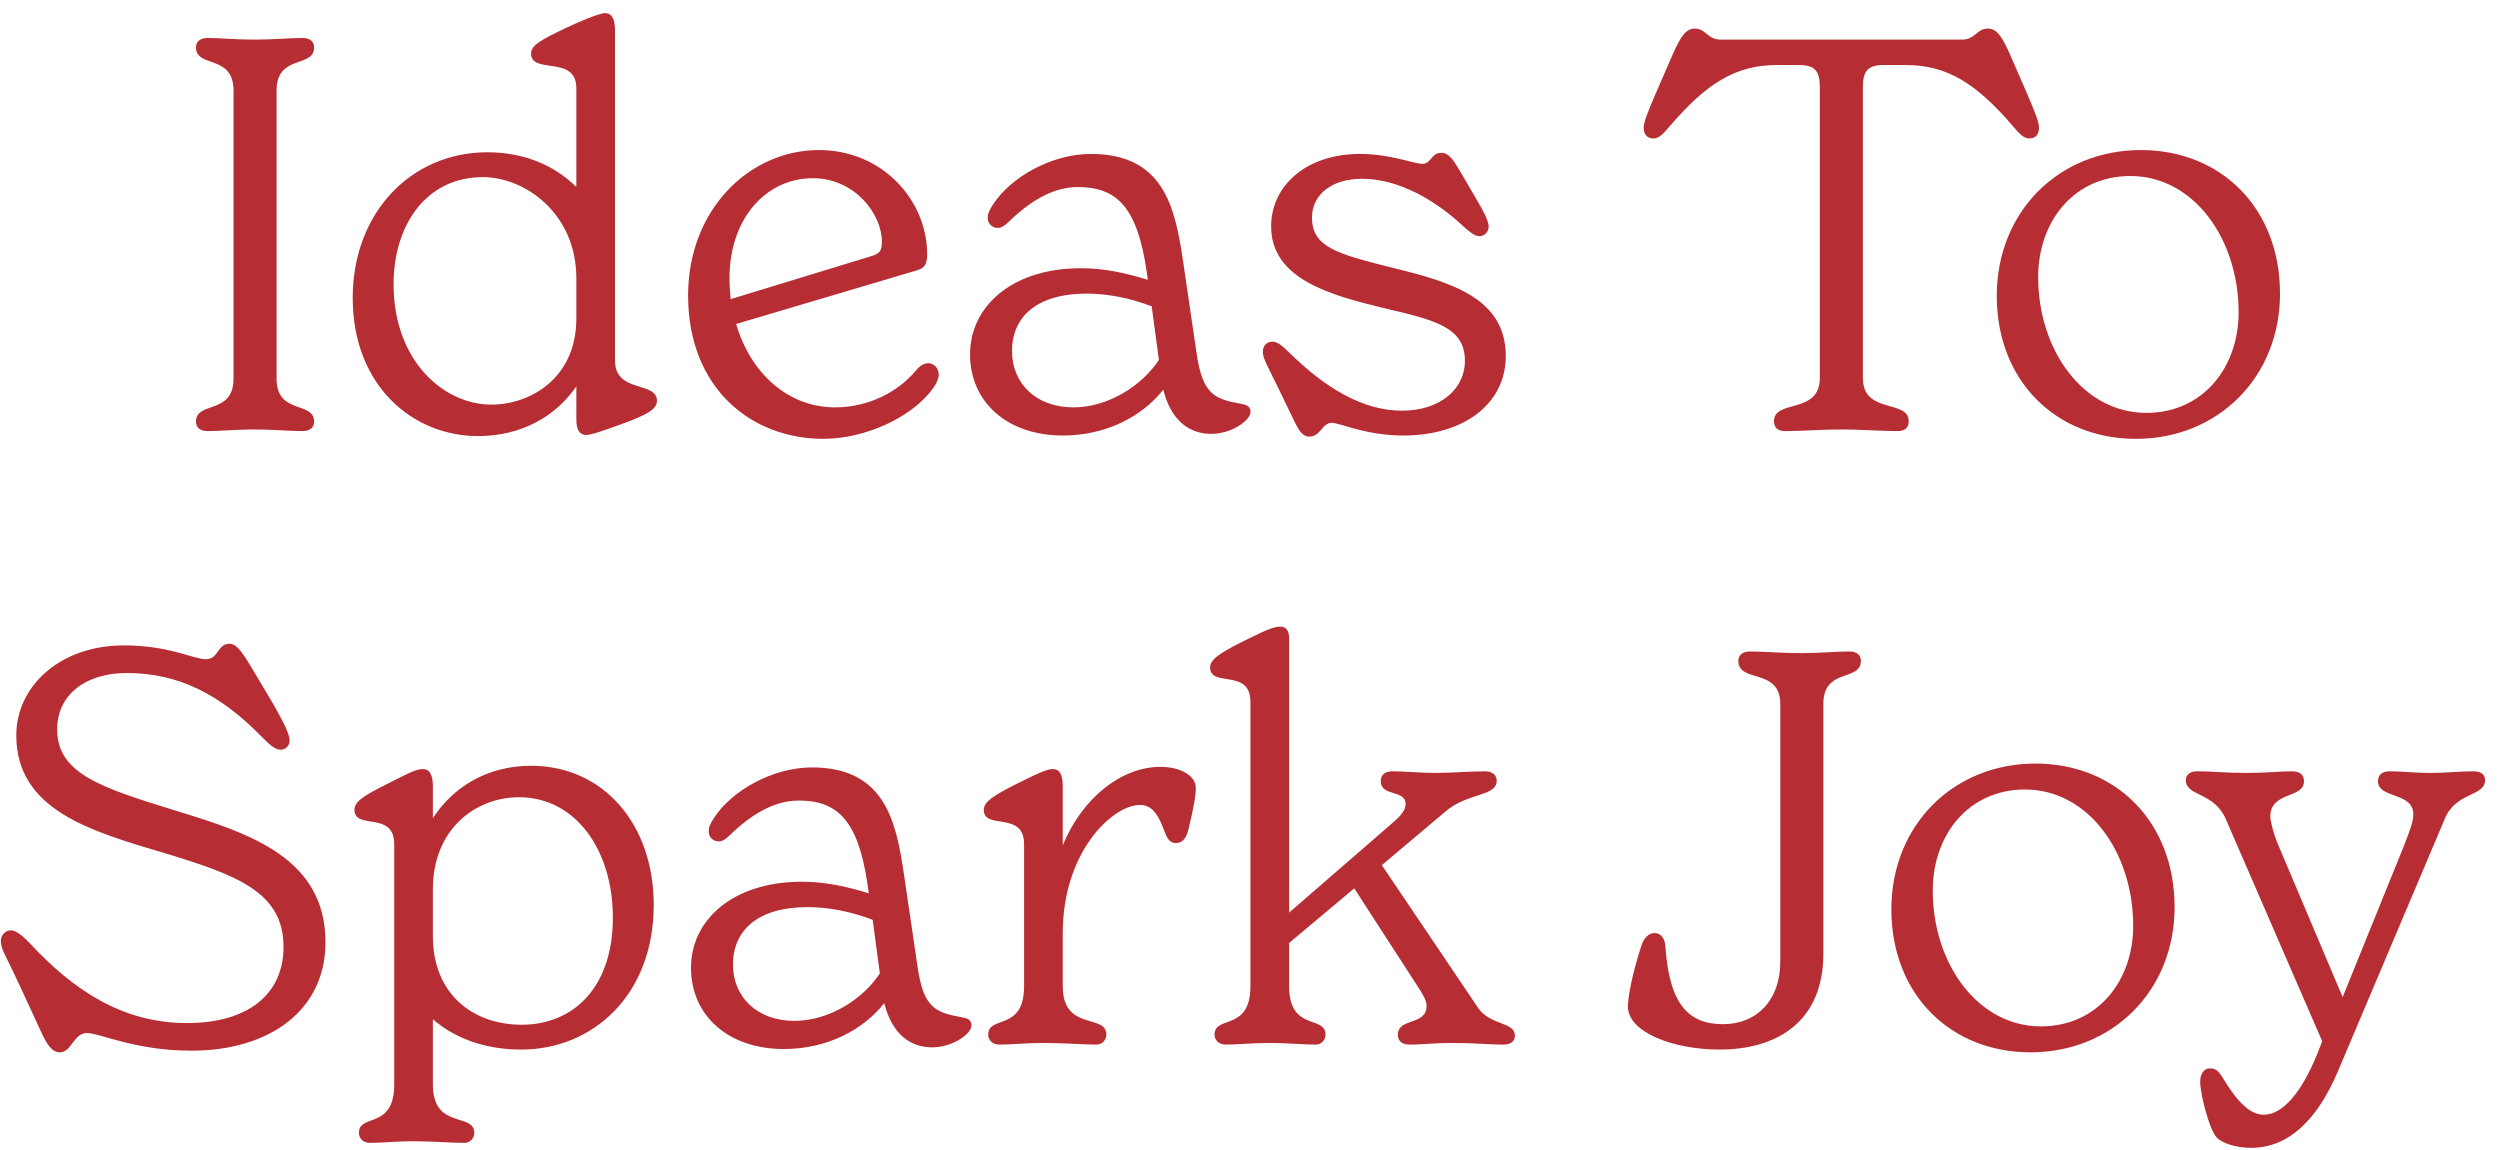 <svg width="163" height="75" viewBox="0 0 163 75" fill="none" xmlns="http://www.w3.org/2000/svg">
<path d="M13.533 28.108C14.325 28.108 15.441 28 16.593 28C17.745 28 18.933 28.108 19.725 28.108C20.265 28.108 20.481 27.82 20.481 27.496C20.481 26.128 18.033 27.064 18.033 24.688V5.896C18.033 3.52 20.481 4.456 20.481 3.088C20.481 2.764 20.265 2.476 19.725 2.476C18.933 2.476 17.745 2.584 16.593 2.584C15.441 2.584 14.325 2.476 13.533 2.476C12.993 2.476 12.777 2.764 12.777 3.088C12.777 4.456 15.225 3.52 15.225 5.896V24.688C15.225 27.064 12.777 26.128 12.777 27.496C12.777 27.82 12.993 28.108 13.533 28.108ZM40.097 23.5V1.972C40.097 1.36 39.953 0.856 39.449 0.856C39.233 0.856 38.513 1.072 36.965 1.792C35.201 2.62 34.625 2.98 34.625 3.484C34.625 4.888 37.577 3.556 37.577 5.752V12.196C36.281 10.9 34.337 9.928 31.781 9.928C26.813 9.928 22.997 13.852 22.997 19.432C22.997 25.084 26.849 28.432 31.169 28.432C34.013 28.432 36.245 27.136 37.577 25.192V27.244C37.577 27.604 37.577 28.36 38.225 28.36C38.477 28.36 38.873 28.252 40.457 27.676C42.257 27.028 42.833 26.668 42.833 26.128C42.833 24.832 40.097 25.66 40.097 23.5ZM32.033 26.38C28.937 26.38 25.661 23.536 25.661 18.532C25.661 14.716 27.749 11.548 31.493 11.548C34.193 11.548 37.577 13.888 37.577 18.136V20.764C37.577 24.652 34.589 26.38 32.033 26.38ZM60.524 23.68C60.236 23.68 59.948 23.86 59.696 24.184C58.58 25.516 56.672 26.56 54.44 26.56C51.38 26.56 48.932 24.328 47.996 21.124L59.768 17.632C60.272 17.488 60.452 17.236 60.452 16.588C60.452 13.06 57.536 9.784 53.396 9.784C48.824 9.784 44.864 13.708 44.864 19.252C44.864 25.336 49.004 28.612 53.684 28.612C56.42 28.612 59.48 27.208 60.848 25.3C61.1 24.94 61.208 24.652 61.208 24.436C61.208 23.968 60.848 23.68 60.524 23.68ZM53 11.62C55.736 11.62 57.5 13.96 57.5 15.76C57.5 16.372 57.356 16.552 56.708 16.732L47.636 19.504C47.6 19.072 47.564 18.604 47.564 18.136C47.564 14.248 49.94 11.62 53 11.62ZM80.995 26.344C79.195 26.02 78.403 25.768 78.007 22.96L77.107 16.84C76.603 13.492 75.847 10.036 71.131 10.036C68.539 10.036 65.875 11.584 64.759 13.312C64.471 13.744 64.399 13.96 64.399 14.212C64.399 14.608 64.723 14.86 65.047 14.86C65.263 14.86 65.479 14.752 65.767 14.464C67.135 13.132 68.647 12.196 70.267 12.196C72.751 12.196 74.155 13.42 74.767 17.74L74.839 18.244C73.435 17.812 72.031 17.488 70.483 17.488C65.983 17.488 63.247 19.972 63.247 23.104C63.247 26.2 65.659 28.396 69.295 28.396C72.103 28.396 74.443 27.172 75.847 25.408C76.351 27.424 77.539 28.288 78.979 28.288C80.275 28.288 81.535 27.424 81.535 26.848C81.535 26.596 81.391 26.416 80.995 26.344ZM69.979 26.56C67.567 26.56 65.983 25.012 65.983 22.888C65.983 20.656 67.603 19.144 70.843 19.144C72.211 19.144 73.687 19.432 75.091 19.972L75.559 23.464C74.479 25.12 72.283 26.56 69.979 26.56ZM85.361 28.468C86.117 28.468 86.189 27.568 86.837 27.568C87.341 27.568 89.069 28.396 91.481 28.396C95.477 28.396 98.177 26.308 98.177 23.212C98.177 19.432 94.577 18.388 90.905 17.488C87.161 16.552 85.541 16.12 85.541 14.176C85.541 12.736 86.765 11.656 88.817 11.656C91.193 11.656 93.605 13.06 95.405 14.752C95.729 15.04 96.125 15.4 96.449 15.4C96.773 15.4 97.061 15.148 97.061 14.752C97.061 14.392 96.665 13.672 96.305 13.06L95.189 11.152C94.793 10.504 94.505 9.964 93.965 9.964C93.317 9.964 93.317 10.684 92.741 10.684C92.201 10.684 90.653 10.036 88.673 10.036C85.109 10.036 82.877 12.16 82.877 14.752C82.877 18.244 86.837 19.252 90.185 20.08C93.605 20.872 95.513 21.34 95.513 23.536C95.513 25.336 93.929 26.776 91.409 26.776C88.853 26.776 86.405 25.3 84.029 22.96C83.705 22.636 83.309 22.276 82.985 22.276C82.589 22.276 82.337 22.528 82.337 22.96C82.337 23.356 82.625 23.824 83.309 25.228L84.389 27.46C84.605 27.892 84.857 28.468 85.361 28.468ZM116.384 28.108C117.428 28.108 118.832 28 120.056 28C121.28 28 122.684 28.108 123.728 28.108C124.268 28.108 124.448 27.82 124.448 27.46C124.448 26.02 121.46 27.028 121.46 24.652V5.68C121.46 4.672 121.748 4.24 122.792 4.24H124.268C126.968 4.24 128.876 5.464 131.252 8.236C131.684 8.74 131.936 9.028 132.332 9.028C132.656 9.028 132.944 8.812 132.944 8.344C132.944 7.948 132.692 7.336 132.152 6.076L131.072 3.592C130.496 2.296 130.172 1.864 129.596 1.864C128.876 1.864 128.804 2.584 127.904 2.584H112.208C111.308 2.584 111.236 1.864 110.516 1.864C109.94 1.864 109.616 2.296 109.04 3.592L107.96 6.076C107.42 7.336 107.168 7.948 107.168 8.344C107.168 8.812 107.456 9.028 107.78 9.028C108.176 9.028 108.428 8.74 108.86 8.236C111.236 5.464 113.144 4.24 115.844 4.24H117.32C118.364 4.24 118.652 4.672 118.652 5.68V24.652C118.652 27.028 115.664 26.02 115.664 27.46C115.664 27.82 115.844 28.108 116.384 28.108ZM139.261 28.612C144.625 28.612 148.657 24.58 148.657 19.144C148.657 13.564 144.805 9.784 139.585 9.784C134.221 9.784 130.189 13.816 130.189 19.288C130.189 24.832 134.041 28.612 139.261 28.612ZM139.945 26.92C135.841 26.92 132.889 22.852 132.889 18.064C132.889 14.428 135.229 11.476 138.901 11.476C143.005 11.476 145.957 15.544 145.957 20.368C145.957 23.968 143.617 26.92 139.945 26.92ZM3.906 68.612C4.662 68.612 4.806 67.352 5.67 67.352C6.498 67.352 8.802 68.504 12.474 68.504C17.658 68.504 21.222 65.804 21.222 61.448C21.222 55.976 16.362 54.356 11.538 52.88C6.642 51.368 3.726 50.468 3.726 47.552C3.726 45.32 5.562 43.88 8.262 43.88C11.574 43.88 14.31 45.212 17.082 48.056C17.514 48.488 17.91 48.884 18.306 48.884C18.63 48.884 18.882 48.596 18.882 48.308C18.882 47.948 18.666 47.336 17.514 45.392L16.506 43.7C15.858 42.62 15.462 41.972 14.958 41.972C14.166 41.972 14.274 42.98 13.41 42.98C12.618 42.98 11.034 42.08 8.082 42.08C3.906 42.08 1.062 44.744 1.062 47.948C1.062 52.844 5.994 54.212 10.71 55.616C15.462 57.056 18.486 58.172 18.486 61.736C18.486 64.76 16.254 66.704 12.186 66.704C7.974 66.704 4.77 64.544 1.926 61.484C1.674 61.232 1.134 60.656 0.702 60.656C0.378 60.656 0.054 60.944 0.054 61.34C0.054 61.916 0.378 62.276 1.35 64.4L2.682 67.28C3.078 68.144 3.402 68.612 3.906 68.612ZM34.631 49.928C31.751 49.928 29.519 51.332 28.223 53.348V51.26C28.223 50.648 28.079 50.144 27.575 50.144C27.215 50.144 26.927 50.252 25.307 51.08C23.651 51.908 23.111 52.268 23.111 52.808C23.111 54.14 25.703 52.844 25.703 55.04V70.7C25.703 73.688 23.399 72.572 23.399 73.868C23.399 74.156 23.615 74.516 24.119 74.516C24.839 74.516 25.883 74.408 26.963 74.408C28.187 74.408 29.447 74.516 30.275 74.516C30.707 74.516 30.923 74.156 30.923 73.868C30.923 72.5 28.223 73.688 28.223 70.7V66.452C29.411 67.496 31.319 68.432 33.983 68.432C38.627 68.432 42.623 64.904 42.623 59C42.623 53.708 39.311 49.928 34.631 49.928ZM34.019 66.812C30.743 66.812 28.223 64.724 28.223 61.052V57.992C28.223 54.032 31.031 51.98 33.839 51.98C37.511 51.98 39.959 55.4 39.959 59.828C39.959 64.436 37.331 66.812 34.019 66.812ZM62.801 66.344C61.002 66.02 60.209 65.768 59.813 62.96L58.913 56.84C58.41 53.492 57.654 50.036 52.938 50.036C50.346 50.036 47.681 51.584 46.566 53.312C46.278 53.744 46.206 53.96 46.206 54.212C46.206 54.608 46.529 54.86 46.853 54.86C47.069 54.86 47.285 54.752 47.574 54.464C48.941 53.132 50.453 52.196 52.074 52.196C54.557 52.196 55.962 53.42 56.574 57.74L56.645 58.244C55.242 57.812 53.837 57.488 52.289 57.488C47.789 57.488 45.053 59.972 45.053 63.104C45.053 66.2 47.465 68.396 51.102 68.396C53.91 68.396 56.249 67.172 57.654 65.408C58.157 67.424 59.346 68.288 60.785 68.288C62.081 68.288 63.342 67.424 63.342 66.848C63.342 66.596 63.197 66.416 62.801 66.344ZM51.785 66.56C49.373 66.56 47.789 65.012 47.789 62.888C47.789 60.656 49.41 59.144 52.65 59.144C54.017 59.144 55.493 59.432 56.898 59.972L57.365 63.464C56.285 65.12 54.09 66.56 51.785 66.56ZM75.663 50C73.143 50 70.587 51.98 69.291 55.112V51.26C69.291 50.54 69.111 50.144 68.643 50.144C68.355 50.144 67.995 50.252 66.339 51.08C64.683 51.908 64.143 52.304 64.143 52.808C64.143 54.14 66.771 52.844 66.771 55.04V64.292C66.771 67.28 64.431 66.164 64.431 67.46C64.431 67.748 64.647 68.108 65.151 68.108C65.907 68.108 66.951 68 68.031 68C69.291 68 70.623 68.108 71.487 68.108C71.919 68.108 72.135 67.748 72.135 67.46C72.135 66.056 69.291 67.28 69.291 64.292V60.836C69.291 55.544 72.531 52.484 74.331 52.484C75.015 52.484 75.447 52.952 75.843 53.996C76.059 54.572 76.203 54.968 76.671 54.968C77.139 54.968 77.355 54.608 77.499 54.032C77.859 52.556 77.967 51.8 77.967 51.368C77.967 50.612 77.031 50 75.663 50ZM96.361 65.696L90.097 56.408L94.237 52.916C95.713 51.656 97.585 51.944 97.585 50.9C97.585 50.504 97.26 50.288 96.829 50.288C95.892 50.288 94.597 50.396 93.588 50.396C92.653 50.396 91.537 50.288 90.817 50.288C90.349 50.288 90.025 50.468 90.025 50.936C90.025 51.944 91.644 51.476 91.644 52.412C91.644 52.952 91.141 53.348 90.564 53.852L84.049 59.504V41.576C84.049 41.216 83.904 40.856 83.508 40.856C83.112 40.856 82.752 40.964 81.097 41.792C79.441 42.62 78.9 43.016 78.9 43.52C78.9 44.852 81.528 43.556 81.528 45.752V64.292C81.528 67.28 79.189 66.164 79.189 67.46C79.189 67.748 79.404 68.108 79.909 68.108C80.665 68.108 81.709 68 82.788 68C83.904 68 85.02 68.108 85.776 68.108C86.209 68.108 86.424 67.748 86.424 67.46C86.424 66.164 84.049 67.28 84.049 64.292V61.484L88.296 57.92L92.581 64.544C92.832 64.94 93.013 65.264 93.013 65.588C93.013 66.884 91.141 66.344 91.141 67.46C91.141 67.928 91.465 68.108 91.933 68.108C92.653 68.108 93.516 68 94.776 68C96.18 68 97.081 68.108 98.016 68.108C98.448 68.108 98.772 67.928 98.772 67.532C98.772 66.596 97.153 66.884 96.361 65.696ZM112.115 68.432C115.715 68.432 118.883 66.74 118.883 62.168V45.896C118.883 43.52 121.331 44.456 121.331 43.088C121.331 42.764 121.115 42.476 120.575 42.476C119.783 42.476 118.595 42.584 117.443 42.584C116.183 42.584 114.959 42.476 114.095 42.476C113.555 42.476 113.339 42.764 113.339 43.088C113.339 44.564 116.075 43.52 116.075 45.896V62.708C116.075 65.192 114.563 66.776 112.331 66.776C110.099 66.776 108.839 65.48 108.587 61.736C108.551 61.124 108.263 60.836 107.867 60.836C107.507 60.836 107.183 61.16 107.039 61.592C106.355 63.68 106.139 65.12 106.139 65.624C106.139 67.316 109.127 68.432 112.115 68.432ZM132.388 68.612C137.752 68.612 141.784 64.58 141.784 59.144C141.784 53.564 137.932 49.784 132.712 49.784C127.348 49.784 123.316 53.816 123.316 59.288C123.316 64.832 127.168 68.612 132.388 68.612ZM133.072 66.92C128.968 66.92 126.016 62.852 126.016 58.064C126.016 54.428 128.356 51.476 132.028 51.476C136.132 51.476 139.084 55.544 139.084 60.368C139.084 63.968 136.744 66.92 133.072 66.92ZM161.273 50.288C160.337 50.288 159.473 50.396 158.465 50.396C157.529 50.396 156.557 50.288 155.837 50.288C155.369 50.288 155.045 50.468 155.045 50.936C155.045 52.088 157.349 51.62 157.349 53.096C157.349 53.6 157.097 54.212 156.737 55.148L152.741 65.012L148.565 55.148C148.169 54.212 148.025 53.456 148.025 53.24C148.025 51.584 150.221 52.088 150.221 50.936C150.221 50.468 149.897 50.288 149.429 50.288C148.709 50.288 147.701 50.396 146.513 50.396C145.109 50.396 144.209 50.288 143.273 50.288C142.841 50.288 142.517 50.468 142.517 50.864C142.517 51.944 144.389 51.62 145.145 53.456L151.409 67.892L151.085 68.72C150.041 71.276 148.817 72.68 147.593 72.68C146.729 72.68 145.901 71.888 144.965 70.34C144.677 69.872 144.497 69.656 144.101 69.656C143.669 69.656 143.453 70.052 143.453 70.52C143.453 71.312 143.993 73.436 144.461 74.084C144.785 74.516 145.757 74.84 146.765 74.84C149.249 74.84 151.121 72.968 152.453 69.8L159.401 53.384C160.121 51.62 162.029 51.944 162.029 50.864C162.029 50.468 161.705 50.288 161.273 50.288Z" fill="#B72D34"/>
</svg>
